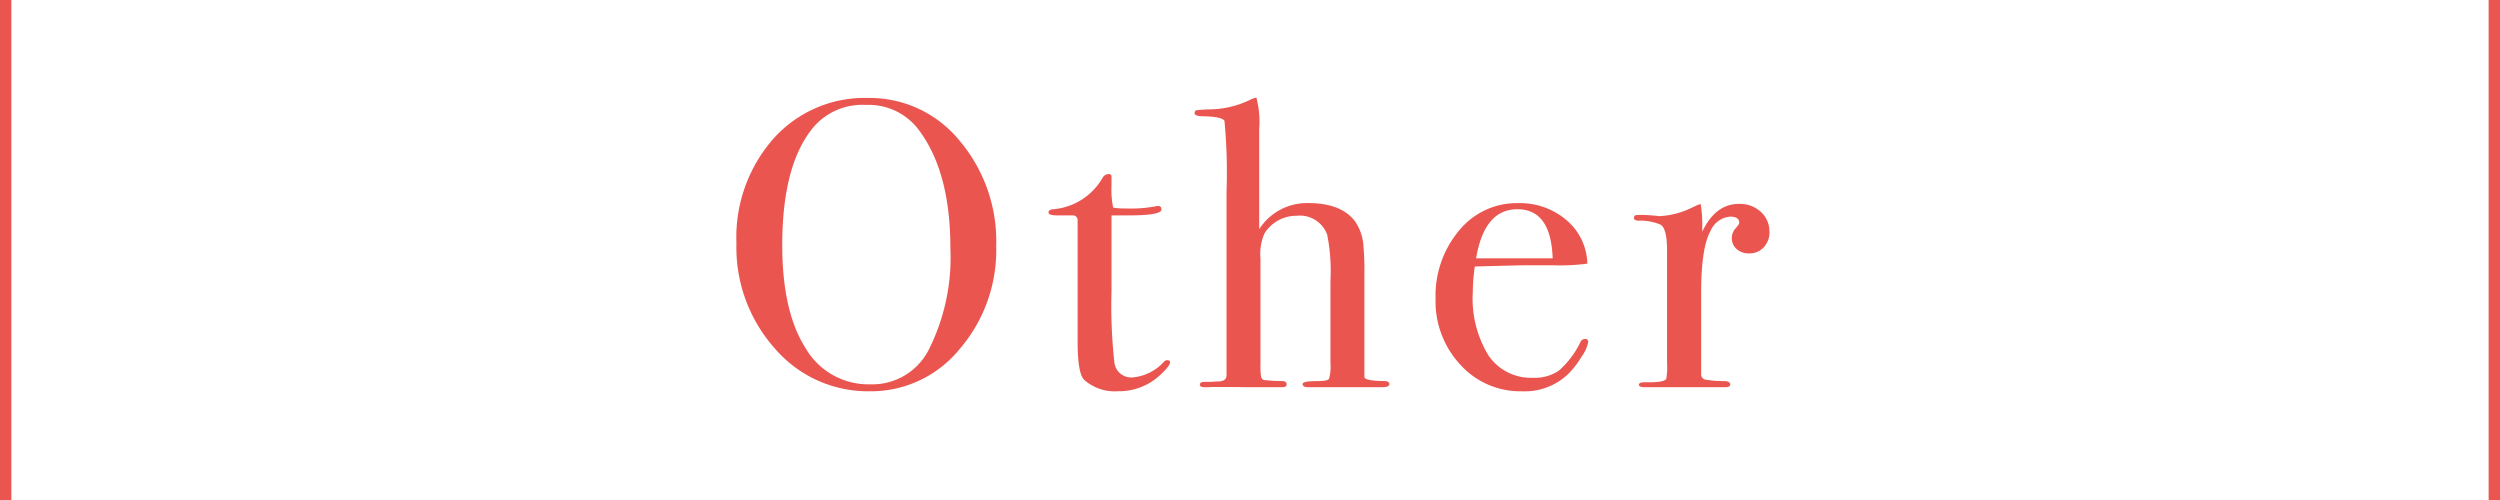 <svg xmlns="http://www.w3.org/2000/svg" width="220" height="44" viewBox="0 0 220 44">
  <g id="ttl_other" transform="translate(-530.5 -3118)">
    <path id="パス_25" data-name="パス 25" d="M-21.834-12.348a13.348,13.348,0,0,1-3.222,9.072,10.076,10.076,0,0,1-7.9,3.708A10.791,10.791,0,0,1-41.31-3.33a13.355,13.355,0,0,1-3.384-9.27,13.143,13.143,0,0,1,3.258-9.2A10.762,10.762,0,0,1-33.1-25.38a10.2,10.2,0,0,1,8.028,3.744A13.692,13.692,0,0,1-21.834-12.348Zm-4.032.181q0-6.608-2.7-10.29a5.513,5.513,0,0,0-4.716-2.311A5.682,5.682,0,0,0-37.746-23q-2.916,3.25-2.916,10.579,0,5.813,2.034,9.027A6.4,6.4,0,0,0-32.922-.18a5.575,5.575,0,0,0,5.148-3.033A18.09,18.09,0,0,0-25.866-12.167ZM-6.534-2.124q0,.324-.9,1.152a5.283,5.283,0,0,1-3.672,1.4A4.059,4.059,0,0,1-14.094-.574q-.576-.574-.576-3.376v-10.7a.4.4,0,0,0-.4-.395h-1.368q-.792,0-.792-.252t.393-.288a5.537,5.537,0,0,0,4.364-2.768.629.629,0,0,1,.537-.328.222.222,0,0,1,.25.252v.756a7.9,7.9,0,0,0,.144,1.944,5.612,5.612,0,0,0,1.08.072,12.059,12.059,0,0,0,2.628-.18,1.058,1.058,0,0,1,.252-.036q.288,0,.288.311,0,.518-2.916.517h-1.476v6.66A45.447,45.447,0,0,0-11.43-2.07,1.489,1.489,0,0,0-9.774-.792,4.227,4.227,0,0,0-7.11-2.124a.413.413,0,0,1,.324-.18Q-6.534-2.3-6.534-2.124Zm19.3,1.908q0,.288-.612.288H5.6q-.468,0-.468-.287,0-.251,1.368-.251.828,0,.954-.2a3.794,3.794,0,0,0,.126-1.347V-9.3A16.335,16.335,0,0,0,7.29-13.36a2.564,2.564,0,0,0-2.7-1.652,3.289,3.289,0,0,0-2.808,1.544,4.4,4.4,0,0,0-.36,2.227v9.158A8.548,8.548,0,0,0,1.458-.97q.036.359.288.413a13.671,13.671,0,0,0,1.548.09q.432,0,.432.287,0,.251-.36.251H.162Q-2.826.036-3.15.072h-.36q-.4,0-.4-.218,0-.25.4-.25h.54l.54-.036q.828.036.864-.5V-17.126a48.037,48.037,0,0,0-.18-6.238q-.216-.361-1.764-.4-.864,0-.864-.268,0-.229.18-.268a12.237,12.237,0,0,1,1.224-.076,8.31,8.31,0,0,0,3.528-.864,3.552,3.552,0,0,1,.5-.18,8.169,8.169,0,0,1,.252,2.772v8.82a4.976,4.976,0,0,1,4.32-2.3q2.88,0,4.1,1.584a4.306,4.306,0,0,1,.756,2.232A23.432,23.432,0,0,1,10.566-9.9V-.828q.036.36,1.872.36Q12.762-.4,12.762-.216Zm17.5-3.708A3.182,3.182,0,0,1,29.7-2.646a7.945,7.945,0,0,1-1.134,1.494A5.525,5.525,0,0,1,24.426.432a7.1,7.1,0,0,1-5.418-2.34A8.184,8.184,0,0,1,16.83-7.7a8.907,8.907,0,0,1,2.07-6.012,6.531,6.531,0,0,1,5.166-2.412,6.319,6.319,0,0,1,4.284,1.494A5.175,5.175,0,0,1,30.186-10.8a18.428,18.428,0,0,1-3.06.144h-2.52q-.252,0-4.32.107a15.054,15.054,0,0,0-.18,2.26,9.558,9.558,0,0,0,1.386,5.577A4.51,4.51,0,0,0,25.4-.756,3.749,3.749,0,0,0,27.7-1.4a7.918,7.918,0,0,0,1.872-2.484.439.439,0,0,1,.4-.288Q30.258-4.176,30.258-3.924Zm-3.132-7.344q-.144-4.32-3.1-4.32-2.916,0-3.636,4.32Zm19.08-2.34a1.926,1.926,0,0,1-.5,1.368,1.693,1.693,0,0,1-1.3.54,1.581,1.581,0,0,1-1.08-.378,1.213,1.213,0,0,1-.432-.954,1.247,1.247,0,0,1,.324-.864q.324-.36.324-.5,0-.54-.792-.54a2.05,2.05,0,0,0-1.728,1.254q-.828,1.469-.828,5.445v7.093a.5.5,0,0,0,.306.537,9.24,9.24,0,0,0,1.854.143q.4.072.4.288,0,.252-.468.252H35.3q-.576,0-.576-.216T35.19-.36h.5q1.224,0,1.44-.29a5.966,5.966,0,0,0,.072-1.339v-9.95q0-1.99-.594-2.3a4.617,4.617,0,0,0-1.89-.344q-.432,0-.432-.252t.36-.252H34.9q.54,0,1.08.054a3.871,3.871,0,0,1,.468.054,7.067,7.067,0,0,0,2.952-.756l.468-.216.288-.108a10.494,10.494,0,0,1,.144,1.728v.72q1.152-2.448,3.24-2.448a2.7,2.7,0,0,1,1.908.7A2.285,2.285,0,0,1,46.206-13.608Z" transform="translate(640 3152)" fill="#ea5550"/>
    <path id="線_2" data-name="線 2" d="M.5,44h-1V0h1Z" transform="translate(750 3118)" fill="#ea5550"/>
    <path id="線_1" data-name="線 1" d="M.5,44h-1V0h1Z" transform="translate(531 3118)" fill="#ea5550"/>
  </g>
</svg>
